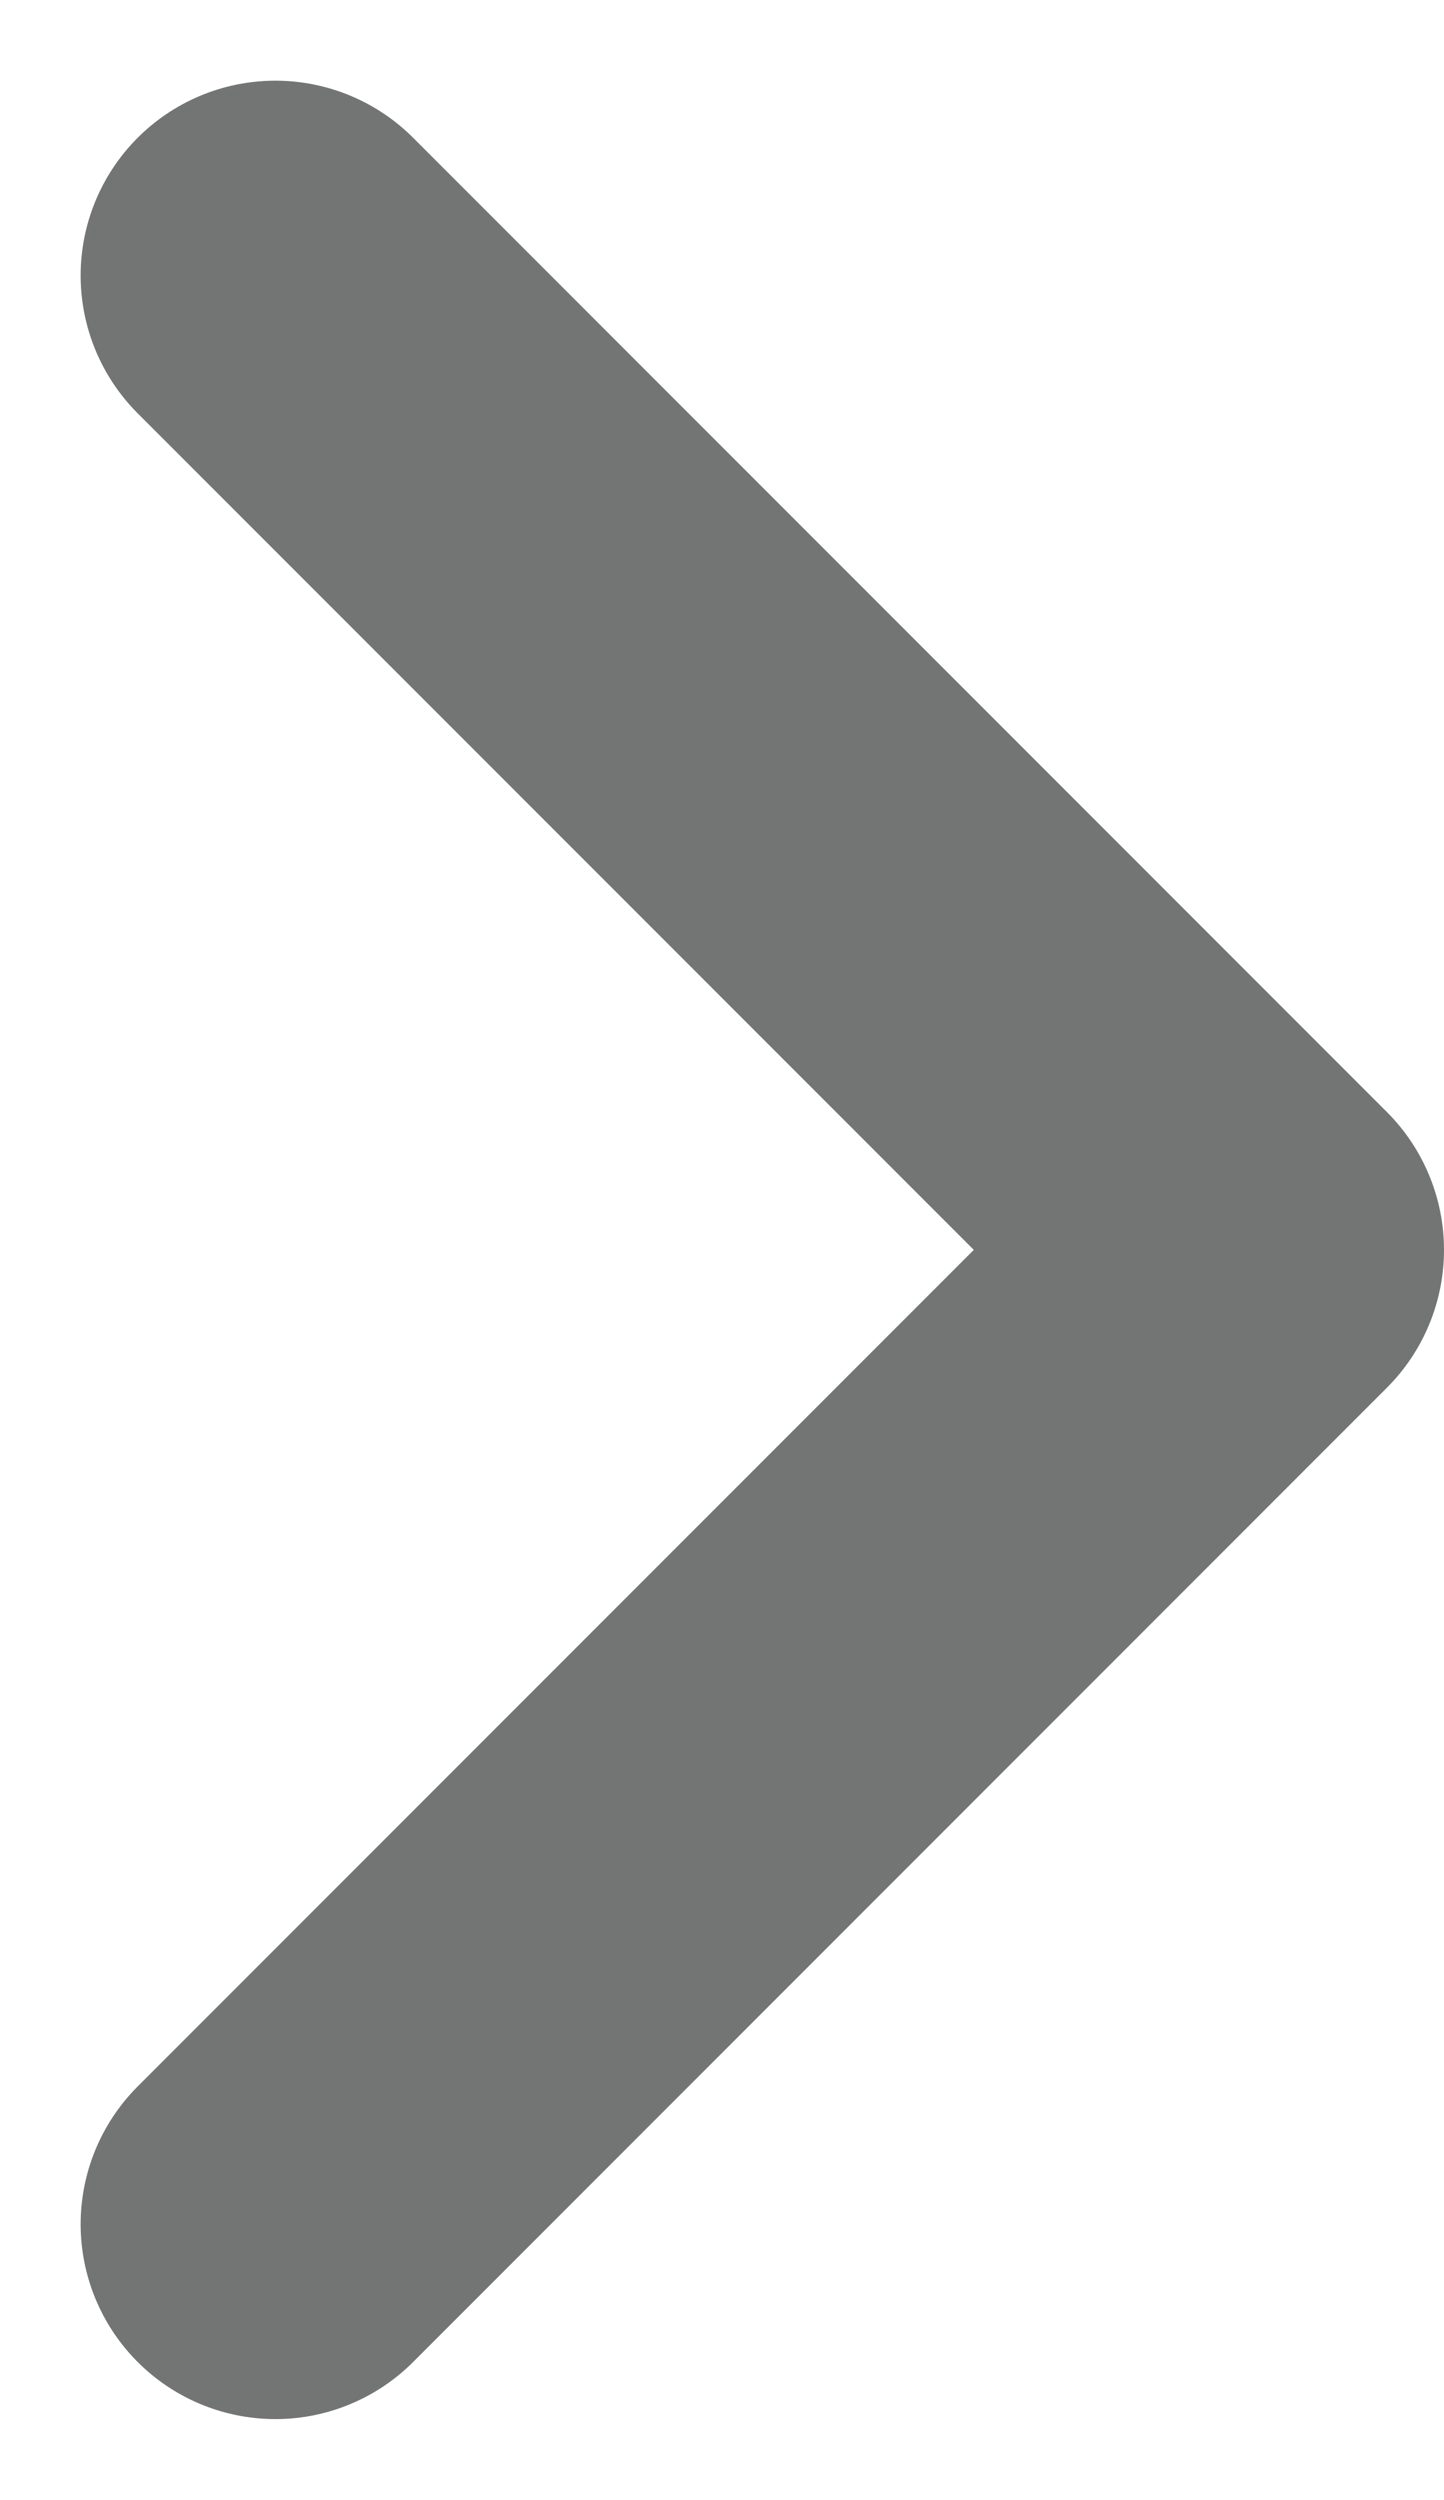 <svg xmlns="http://www.w3.org/2000/svg" width="7.414" height="12.828" viewBox="0 0 7.414 12.828">
  <path id="パス_8" data-name="パス 8" d="M7641.538,5225.126l5,5-5,5" transform="translate(-7640.124 -5223.712)" fill="none" stroke="#737575" stroke-linecap="round" stroke-linejoin="round" stroke-width="2"/>
</svg>
